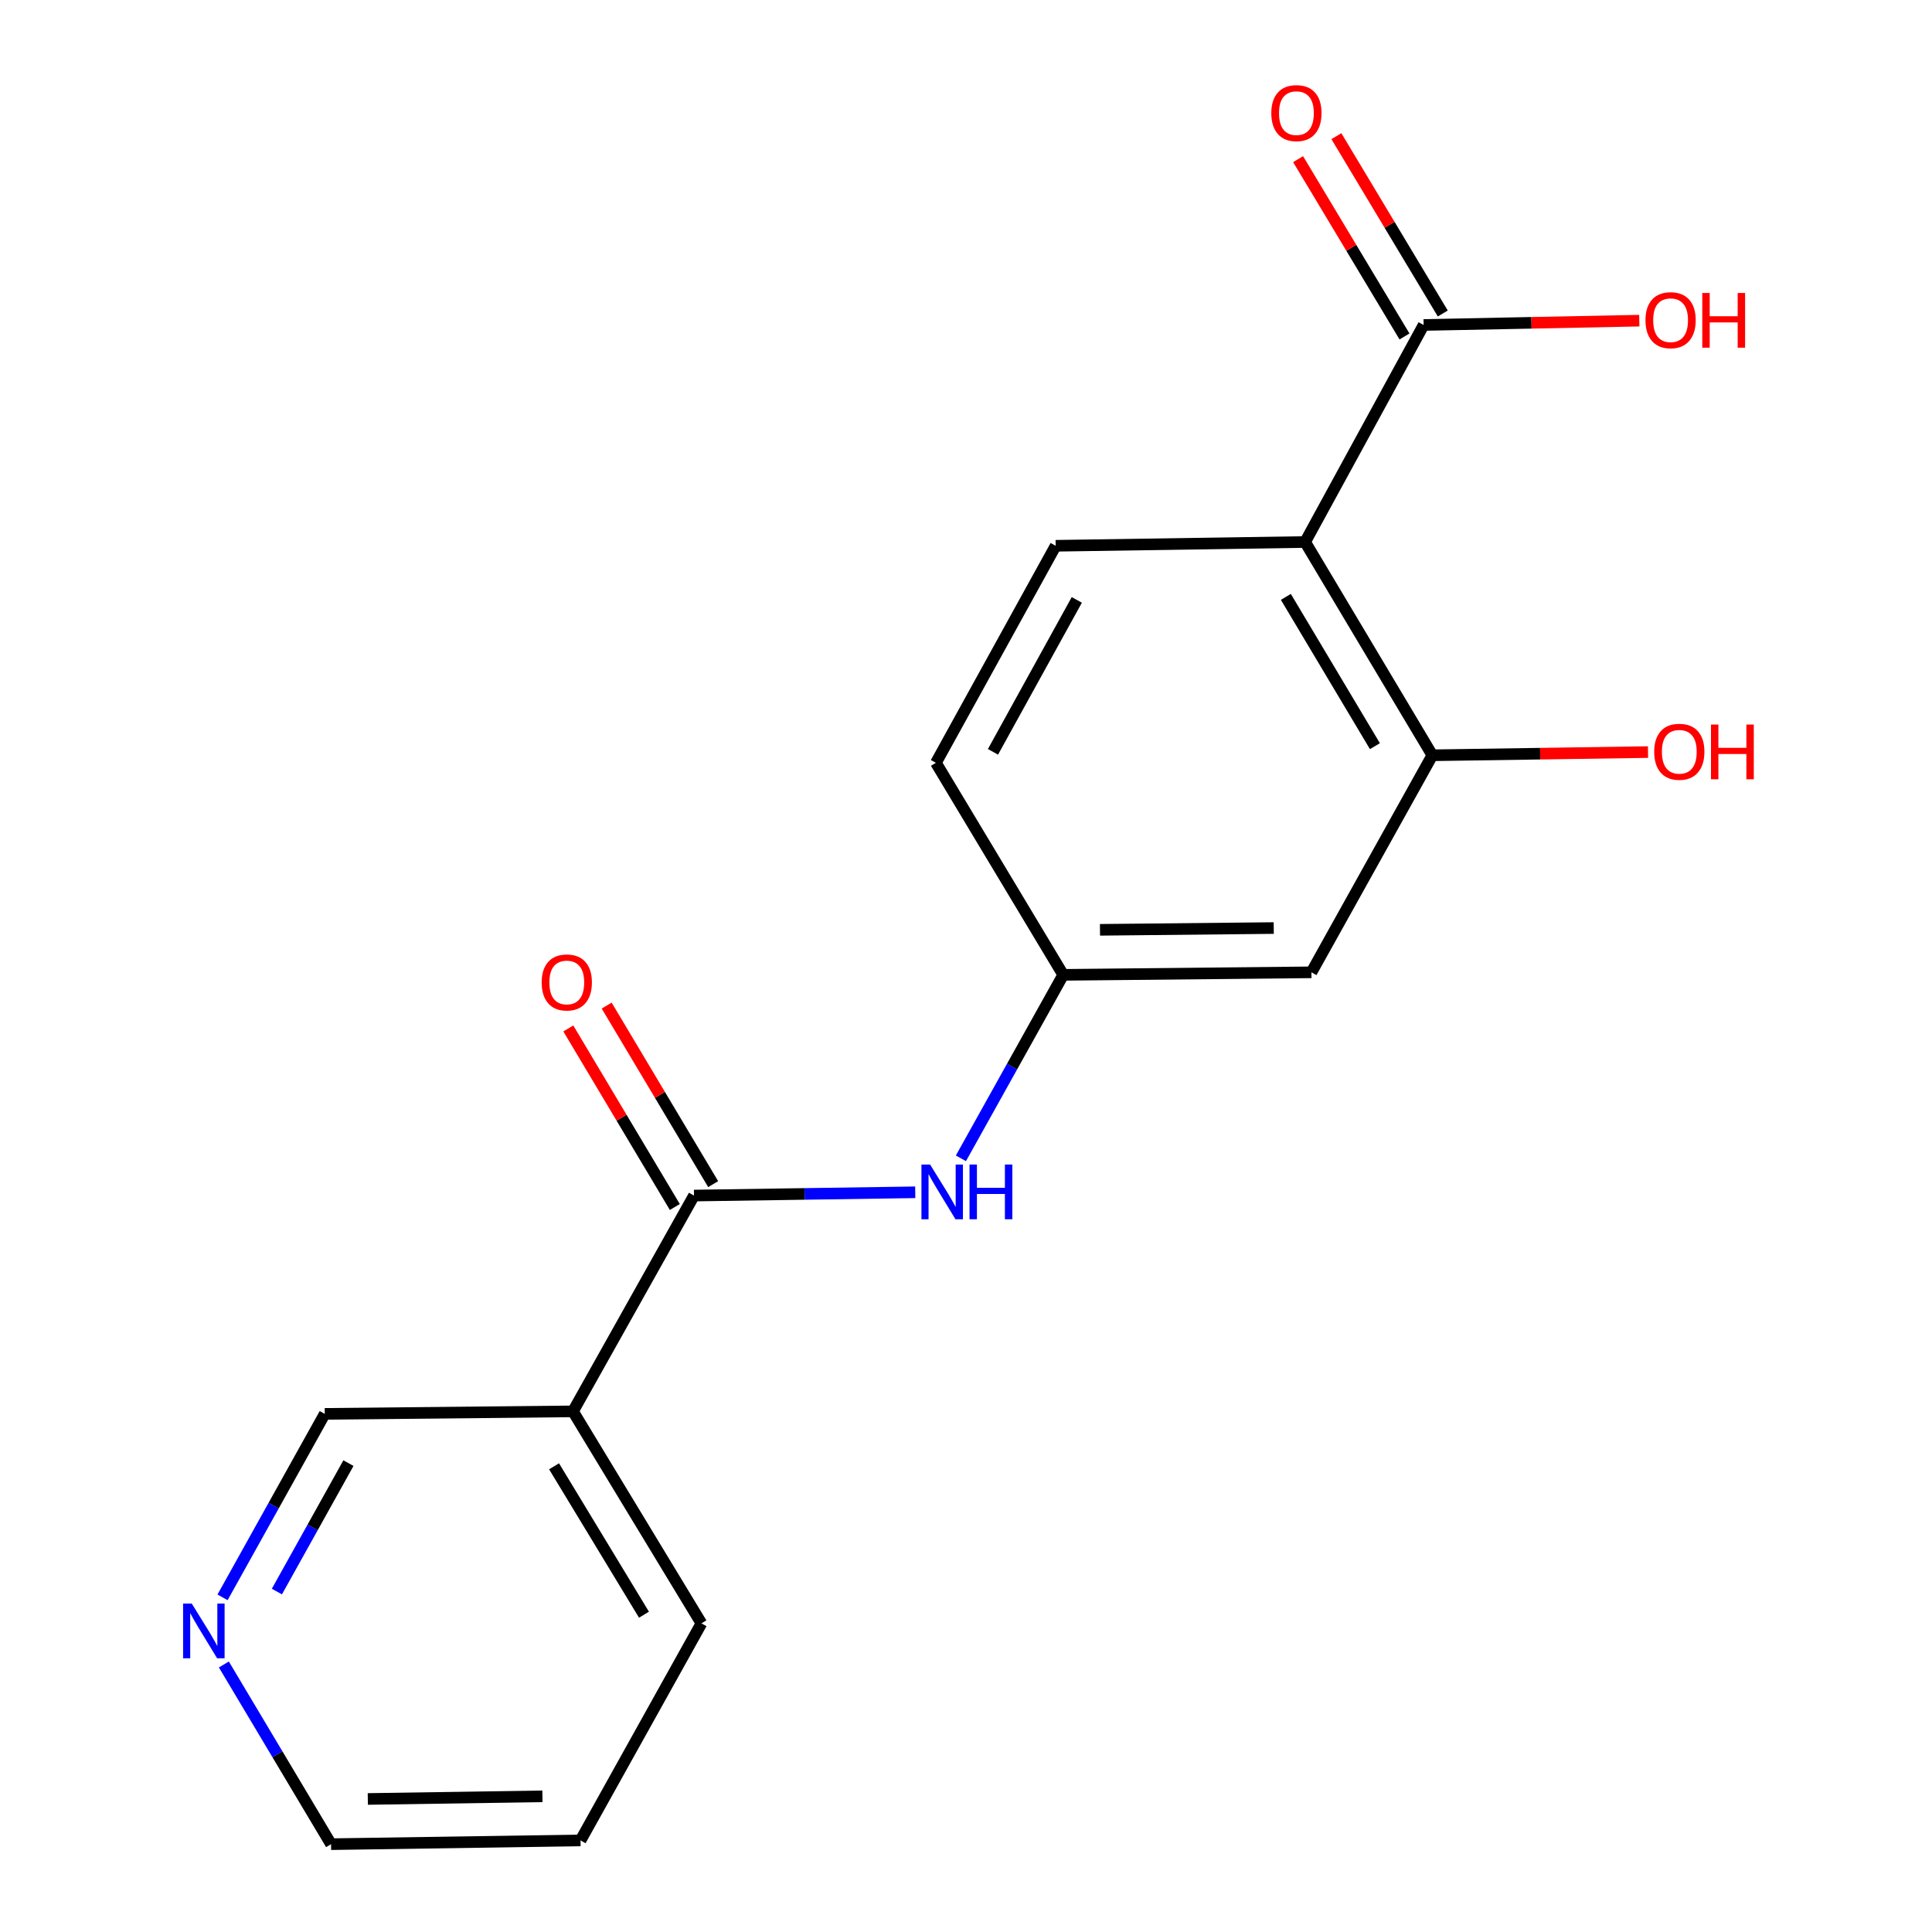 <?xml version='1.0' encoding='iso-8859-1'?>
<svg version='1.1' baseProfile='full'
              xmlns='http://www.w3.org/2000/svg'
                      xmlns:rdkit='http://www.rdkit.org/xml'
                      xmlns:xlink='http://www.w3.org/1999/xlink'
                  xml:space='preserve'
width='1000px' height='1000px' viewBox='0 0 1000 1000'>
<!-- END OF HEADER -->
<rect style='opacity:1.0;fill:#FFFFFF;stroke:none' width='1000' height='1000' x='0' y='0'> </rect>
<path class='bond-1' d='M 675.532,280.544 L 741.377,390.932' style='fill:none;fill-rule:evenodd;stroke:#000000;stroke-width:6px;stroke-linecap:butt;stroke-linejoin:miter;stroke-opacity:1' />
<path class='bond-1' d='M 665.559,308.942 L 711.651,386.214' style='fill:none;fill-rule:evenodd;stroke:#000000;stroke-width:6px;stroke-linecap:butt;stroke-linejoin:miter;stroke-opacity:1' />
<path class='bond-2' d='M 675.532,280.544 L 736.87,168.204' style='fill:none;fill-rule:evenodd;stroke:#000000;stroke-width:6px;stroke-linecap:butt;stroke-linejoin:miter;stroke-opacity:1' />
<path class='bond-6' d='M 675.532,280.544 L 546.41,282.495' style='fill:none;fill-rule:evenodd;stroke:#000000;stroke-width:6px;stroke-linecap:butt;stroke-linejoin:miter;stroke-opacity:1' />
<path class='bond-0' d='M 359.211,618.822 L 416.468,617.975' style='fill:none;fill-rule:evenodd;stroke:#000000;stroke-width:6px;stroke-linecap:butt;stroke-linejoin:miter;stroke-opacity:1' />
<path class='bond-0' d='M 416.468,617.975 L 473.726,617.128' style='fill:none;fill-rule:evenodd;stroke:#0000FF;stroke-width:6px;stroke-linecap:butt;stroke-linejoin:miter;stroke-opacity:1' />
<path class='bond-3' d='M 359.211,618.822 L 296.575,730.52' style='fill:none;fill-rule:evenodd;stroke:#000000;stroke-width:6px;stroke-linecap:butt;stroke-linejoin:miter;stroke-opacity:1' />
<path class='bond-8' d='M 369.135,612.902 L 341.573,566.695' style='fill:none;fill-rule:evenodd;stroke:#000000;stroke-width:6px;stroke-linecap:butt;stroke-linejoin:miter;stroke-opacity:1' />
<path class='bond-8' d='M 341.573,566.695 L 314.011,520.487' style='fill:none;fill-rule:evenodd;stroke:#FF0000;stroke-width:6px;stroke-linecap:butt;stroke-linejoin:miter;stroke-opacity:1' />
<path class='bond-8' d='M 349.286,624.742 L 321.724,578.535' style='fill:none;fill-rule:evenodd;stroke:#000000;stroke-width:6px;stroke-linecap:butt;stroke-linejoin:miter;stroke-opacity:1' />
<path class='bond-8' d='M 321.724,578.535 L 294.161,532.327' style='fill:none;fill-rule:evenodd;stroke:#FF0000;stroke-width:6px;stroke-linecap:butt;stroke-linejoin:miter;stroke-opacity:1' />
<path class='bond-5' d='M 741.377,390.932 L 678.794,503.272' style='fill:none;fill-rule:evenodd;stroke:#000000;stroke-width:6px;stroke-linecap:butt;stroke-linejoin:miter;stroke-opacity:1' />
<path class='bond-12' d='M 741.377,390.932 L 797.192,390.102' style='fill:none;fill-rule:evenodd;stroke:#000000;stroke-width:6px;stroke-linecap:butt;stroke-linejoin:miter;stroke-opacity:1' />
<path class='bond-12' d='M 797.192,390.102 L 853.007,389.272' style='fill:none;fill-rule:evenodd;stroke:#FF0000;stroke-width:6px;stroke-linecap:butt;stroke-linejoin:miter;stroke-opacity:1' />
<path class='bond-9' d='M 746.78,162.258 L 719.245,116.37' style='fill:none;fill-rule:evenodd;stroke:#000000;stroke-width:6px;stroke-linecap:butt;stroke-linejoin:miter;stroke-opacity:1' />
<path class='bond-9' d='M 719.245,116.37 L 691.711,70.483' style='fill:none;fill-rule:evenodd;stroke:#FF0000;stroke-width:6px;stroke-linecap:butt;stroke-linejoin:miter;stroke-opacity:1' />
<path class='bond-9' d='M 726.961,174.15 L 699.427,128.262' style='fill:none;fill-rule:evenodd;stroke:#000000;stroke-width:6px;stroke-linecap:butt;stroke-linejoin:miter;stroke-opacity:1' />
<path class='bond-9' d='M 699.427,128.262 L 671.892,82.375' style='fill:none;fill-rule:evenodd;stroke:#FF0000;stroke-width:6px;stroke-linecap:butt;stroke-linejoin:miter;stroke-opacity:1' />
<path class='bond-13' d='M 736.87,168.204 L 792.685,167.088' style='fill:none;fill-rule:evenodd;stroke:#000000;stroke-width:6px;stroke-linecap:butt;stroke-linejoin:miter;stroke-opacity:1' />
<path class='bond-13' d='M 792.685,167.088 L 848.5,165.972' style='fill:none;fill-rule:evenodd;stroke:#FF0000;stroke-width:6px;stroke-linecap:butt;stroke-linejoin:miter;stroke-opacity:1' />
<path class='bond-14' d='M 296.575,730.52 L 168.095,731.817' style='fill:none;fill-rule:evenodd;stroke:#000000;stroke-width:6px;stroke-linecap:butt;stroke-linejoin:miter;stroke-opacity:1' />
<path class='bond-15' d='M 296.575,730.52 L 363.063,840.254' style='fill:none;fill-rule:evenodd;stroke:#000000;stroke-width:6px;stroke-linecap:butt;stroke-linejoin:miter;stroke-opacity:1' />
<path class='bond-15' d='M 286.781,758.957 L 333.322,835.771' style='fill:none;fill-rule:evenodd;stroke:#000000;stroke-width:6px;stroke-linecap:butt;stroke-linejoin:miter;stroke-opacity:1' />
<path class='bond-4' d='M 497.366,599.546 L 523.84,552.064' style='fill:none;fill-rule:evenodd;stroke:#0000FF;stroke-width:6px;stroke-linecap:butt;stroke-linejoin:miter;stroke-opacity:1' />
<path class='bond-4' d='M 523.84,552.064 L 550.313,504.582' style='fill:none;fill-rule:evenodd;stroke:#000000;stroke-width:6px;stroke-linecap:butt;stroke-linejoin:miter;stroke-opacity:1' />
<path class='bond-18' d='M 678.794,503.272 L 550.313,504.582' style='fill:none;fill-rule:evenodd;stroke:#000000;stroke-width:6px;stroke-linecap:butt;stroke-linejoin:miter;stroke-opacity:1' />
<path class='bond-18' d='M 659.286,480.357 L 569.35,481.274' style='fill:none;fill-rule:evenodd;stroke:#000000;stroke-width:6px;stroke-linecap:butt;stroke-linejoin:miter;stroke-opacity:1' />
<path class='bond-11' d='M 546.41,282.495 L 484.43,394.835' style='fill:none;fill-rule:evenodd;stroke:#000000;stroke-width:6px;stroke-linecap:butt;stroke-linejoin:miter;stroke-opacity:1' />
<path class='bond-11' d='M 557.35,310.511 L 513.963,389.15' style='fill:none;fill-rule:evenodd;stroke:#000000;stroke-width:6px;stroke-linecap:butt;stroke-linejoin:miter;stroke-opacity:1' />
<path class='bond-7' d='M 550.313,504.582 L 484.43,394.835' style='fill:none;fill-rule:evenodd;stroke:#000000;stroke-width:6px;stroke-linecap:butt;stroke-linejoin:miter;stroke-opacity:1' />
<path class='bond-10' d='M 115.191,826.782 L 141.643,779.3' style='fill:none;fill-rule:evenodd;stroke:#0000FF;stroke-width:6px;stroke-linecap:butt;stroke-linejoin:miter;stroke-opacity:1' />
<path class='bond-10' d='M 141.643,779.3 L 168.095,731.817' style='fill:none;fill-rule:evenodd;stroke:#000000;stroke-width:6px;stroke-linecap:butt;stroke-linejoin:miter;stroke-opacity:1' />
<path class='bond-10' d='M 143.317,823.786 L 161.834,790.548' style='fill:none;fill-rule:evenodd;stroke:#0000FF;stroke-width:6px;stroke-linecap:butt;stroke-linejoin:miter;stroke-opacity:1' />
<path class='bond-10' d='M 161.834,790.548 L 180.35,757.31' style='fill:none;fill-rule:evenodd;stroke:#000000;stroke-width:6px;stroke-linecap:butt;stroke-linejoin:miter;stroke-opacity:1' />
<path class='bond-19' d='M 115.874,861.53 L 143.615,908.038' style='fill:none;fill-rule:evenodd;stroke:#0000FF;stroke-width:6px;stroke-linecap:butt;stroke-linejoin:miter;stroke-opacity:1' />
<path class='bond-19' d='M 143.615,908.038 L 171.357,954.545' style='fill:none;fill-rule:evenodd;stroke:#000000;stroke-width:6px;stroke-linecap:butt;stroke-linejoin:miter;stroke-opacity:1' />
<path class='bond-17' d='M 363.063,840.254 L 300.479,952.594' style='fill:none;fill-rule:evenodd;stroke:#000000;stroke-width:6px;stroke-linecap:butt;stroke-linejoin:miter;stroke-opacity:1' />
<path class='bond-16' d='M 171.357,954.545 L 300.479,952.594' style='fill:none;fill-rule:evenodd;stroke:#000000;stroke-width:6px;stroke-linecap:butt;stroke-linejoin:miter;stroke-opacity:1' />
<path class='bond-16' d='M 190.376,931.143 L 280.761,929.777' style='fill:none;fill-rule:evenodd;stroke:#000000;stroke-width:6px;stroke-linecap:butt;stroke-linejoin:miter;stroke-opacity:1' />
<path  class='atom-5' d='M 481.418 602.762
L 490.698 617.762
Q 491.618 619.242, 493.098 621.922
Q 494.578 624.602, 494.658 624.762
L 494.658 602.762
L 498.418 602.762
L 498.418 631.082
L 494.538 631.082
L 484.578 614.682
Q 483.418 612.762, 482.178 610.562
Q 480.978 608.362, 480.618 607.682
L 480.618 631.082
L 476.938 631.082
L 476.938 602.762
L 481.418 602.762
' fill='#0000FF'/>
<path  class='atom-5' d='M 501.818 602.762
L 505.658 602.762
L 505.658 614.802
L 520.138 614.802
L 520.138 602.762
L 523.978 602.762
L 523.978 631.082
L 520.138 631.082
L 520.138 618.002
L 505.658 618.002
L 505.658 631.082
L 501.818 631.082
L 501.818 602.762
' fill='#0000FF'/>
<path  class='atom-9' d='M 280.365 508.514
Q 280.365 501.714, 283.725 497.914
Q 287.085 494.114, 293.365 494.114
Q 299.645 494.114, 303.005 497.914
Q 306.365 501.714, 306.365 508.514
Q 306.365 515.394, 302.965 519.314
Q 299.565 523.194, 293.365 523.194
Q 287.125 523.194, 283.725 519.314
Q 280.365 515.434, 280.365 508.514
M 293.365 519.994
Q 297.685 519.994, 300.005 517.114
Q 302.365 514.194, 302.365 508.514
Q 302.365 502.954, 300.005 500.154
Q 297.685 497.314, 293.365 497.314
Q 289.045 497.314, 286.685 500.114
Q 284.365 502.914, 284.365 508.514
Q 284.365 514.234, 286.685 517.114
Q 289.045 519.994, 293.365 519.994
' fill='#FF0000'/>
<path  class='atom-10' d='M 658.025 58.55
Q 658.025 51.75, 661.385 47.95
Q 664.745 44.15, 671.025 44.15
Q 677.305 44.15, 680.665 47.95
Q 684.025 51.75, 684.025 58.55
Q 684.025 65.43, 680.625 69.35
Q 677.225 73.23, 671.025 73.23
Q 664.785 73.23, 661.385 69.35
Q 658.025 65.47, 658.025 58.55
M 671.025 70.03
Q 675.345 70.03, 677.665 67.15
Q 680.025 64.23, 680.025 58.55
Q 680.025 52.99, 677.665 50.19
Q 675.345 47.35, 671.025 47.35
Q 666.705 47.35, 664.345 50.15
Q 662.025 52.95, 662.025 58.55
Q 662.025 64.27, 664.345 67.15
Q 666.705 70.03, 671.025 70.03
' fill='#FF0000'/>
<path  class='atom-11' d='M 99.251 829.997
L 108.531 844.997
Q 109.451 846.477, 110.931 849.157
Q 112.411 851.837, 112.491 851.997
L 112.491 829.997
L 116.251 829.997
L 116.251 858.317
L 112.371 858.317
L 102.411 841.917
Q 101.251 839.997, 100.011 837.797
Q 98.811 835.597, 98.451 834.917
L 98.451 858.317
L 94.771 858.317
L 94.771 829.997
L 99.251 829.997
' fill='#0000FF'/>
<path  class='atom-13' d='M 856.203 389.112
Q 856.203 382.312, 859.563 378.512
Q 862.923 374.712, 869.203 374.712
Q 875.483 374.712, 878.843 378.512
Q 882.203 382.312, 882.203 389.112
Q 882.203 395.992, 878.803 399.912
Q 875.403 403.792, 869.203 403.792
Q 862.963 403.792, 859.563 399.912
Q 856.203 396.032, 856.203 389.112
M 869.203 400.592
Q 873.523 400.592, 875.843 397.712
Q 878.203 394.792, 878.203 389.112
Q 878.203 383.552, 875.843 380.752
Q 873.523 377.912, 869.203 377.912
Q 864.883 377.912, 862.523 380.712
Q 860.203 383.512, 860.203 389.112
Q 860.203 394.832, 862.523 397.712
Q 864.883 400.592, 869.203 400.592
' fill='#FF0000'/>
<path  class='atom-13' d='M 885.603 375.032
L 889.443 375.032
L 889.443 387.072
L 903.923 387.072
L 903.923 375.032
L 907.763 375.032
L 907.763 403.352
L 903.923 403.352
L 903.923 390.272
L 889.443 390.272
L 889.443 403.352
L 885.603 403.352
L 885.603 375.032
' fill='#FF0000'/>
<path  class='atom-14' d='M 851.696 165.728
Q 851.696 158.928, 855.056 155.128
Q 858.416 151.328, 864.696 151.328
Q 870.976 151.328, 874.336 155.128
Q 877.696 158.928, 877.696 165.728
Q 877.696 172.608, 874.296 176.528
Q 870.896 180.408, 864.696 180.408
Q 858.456 180.408, 855.056 176.528
Q 851.696 172.648, 851.696 165.728
M 864.696 177.208
Q 869.016 177.208, 871.336 174.328
Q 873.696 171.408, 873.696 165.728
Q 873.696 160.168, 871.336 157.368
Q 869.016 154.528, 864.696 154.528
Q 860.376 154.528, 858.016 157.328
Q 855.696 160.128, 855.696 165.728
Q 855.696 171.448, 858.016 174.328
Q 860.376 177.208, 864.696 177.208
' fill='#FF0000'/>
<path  class='atom-14' d='M 881.096 151.648
L 884.936 151.648
L 884.936 163.688
L 899.416 163.688
L 899.416 151.648
L 903.256 151.648
L 903.256 179.968
L 899.416 179.968
L 899.416 166.888
L 884.936 166.888
L 884.936 179.968
L 881.096 179.968
L 881.096 151.648
' fill='#FF0000'/>
</svg>
